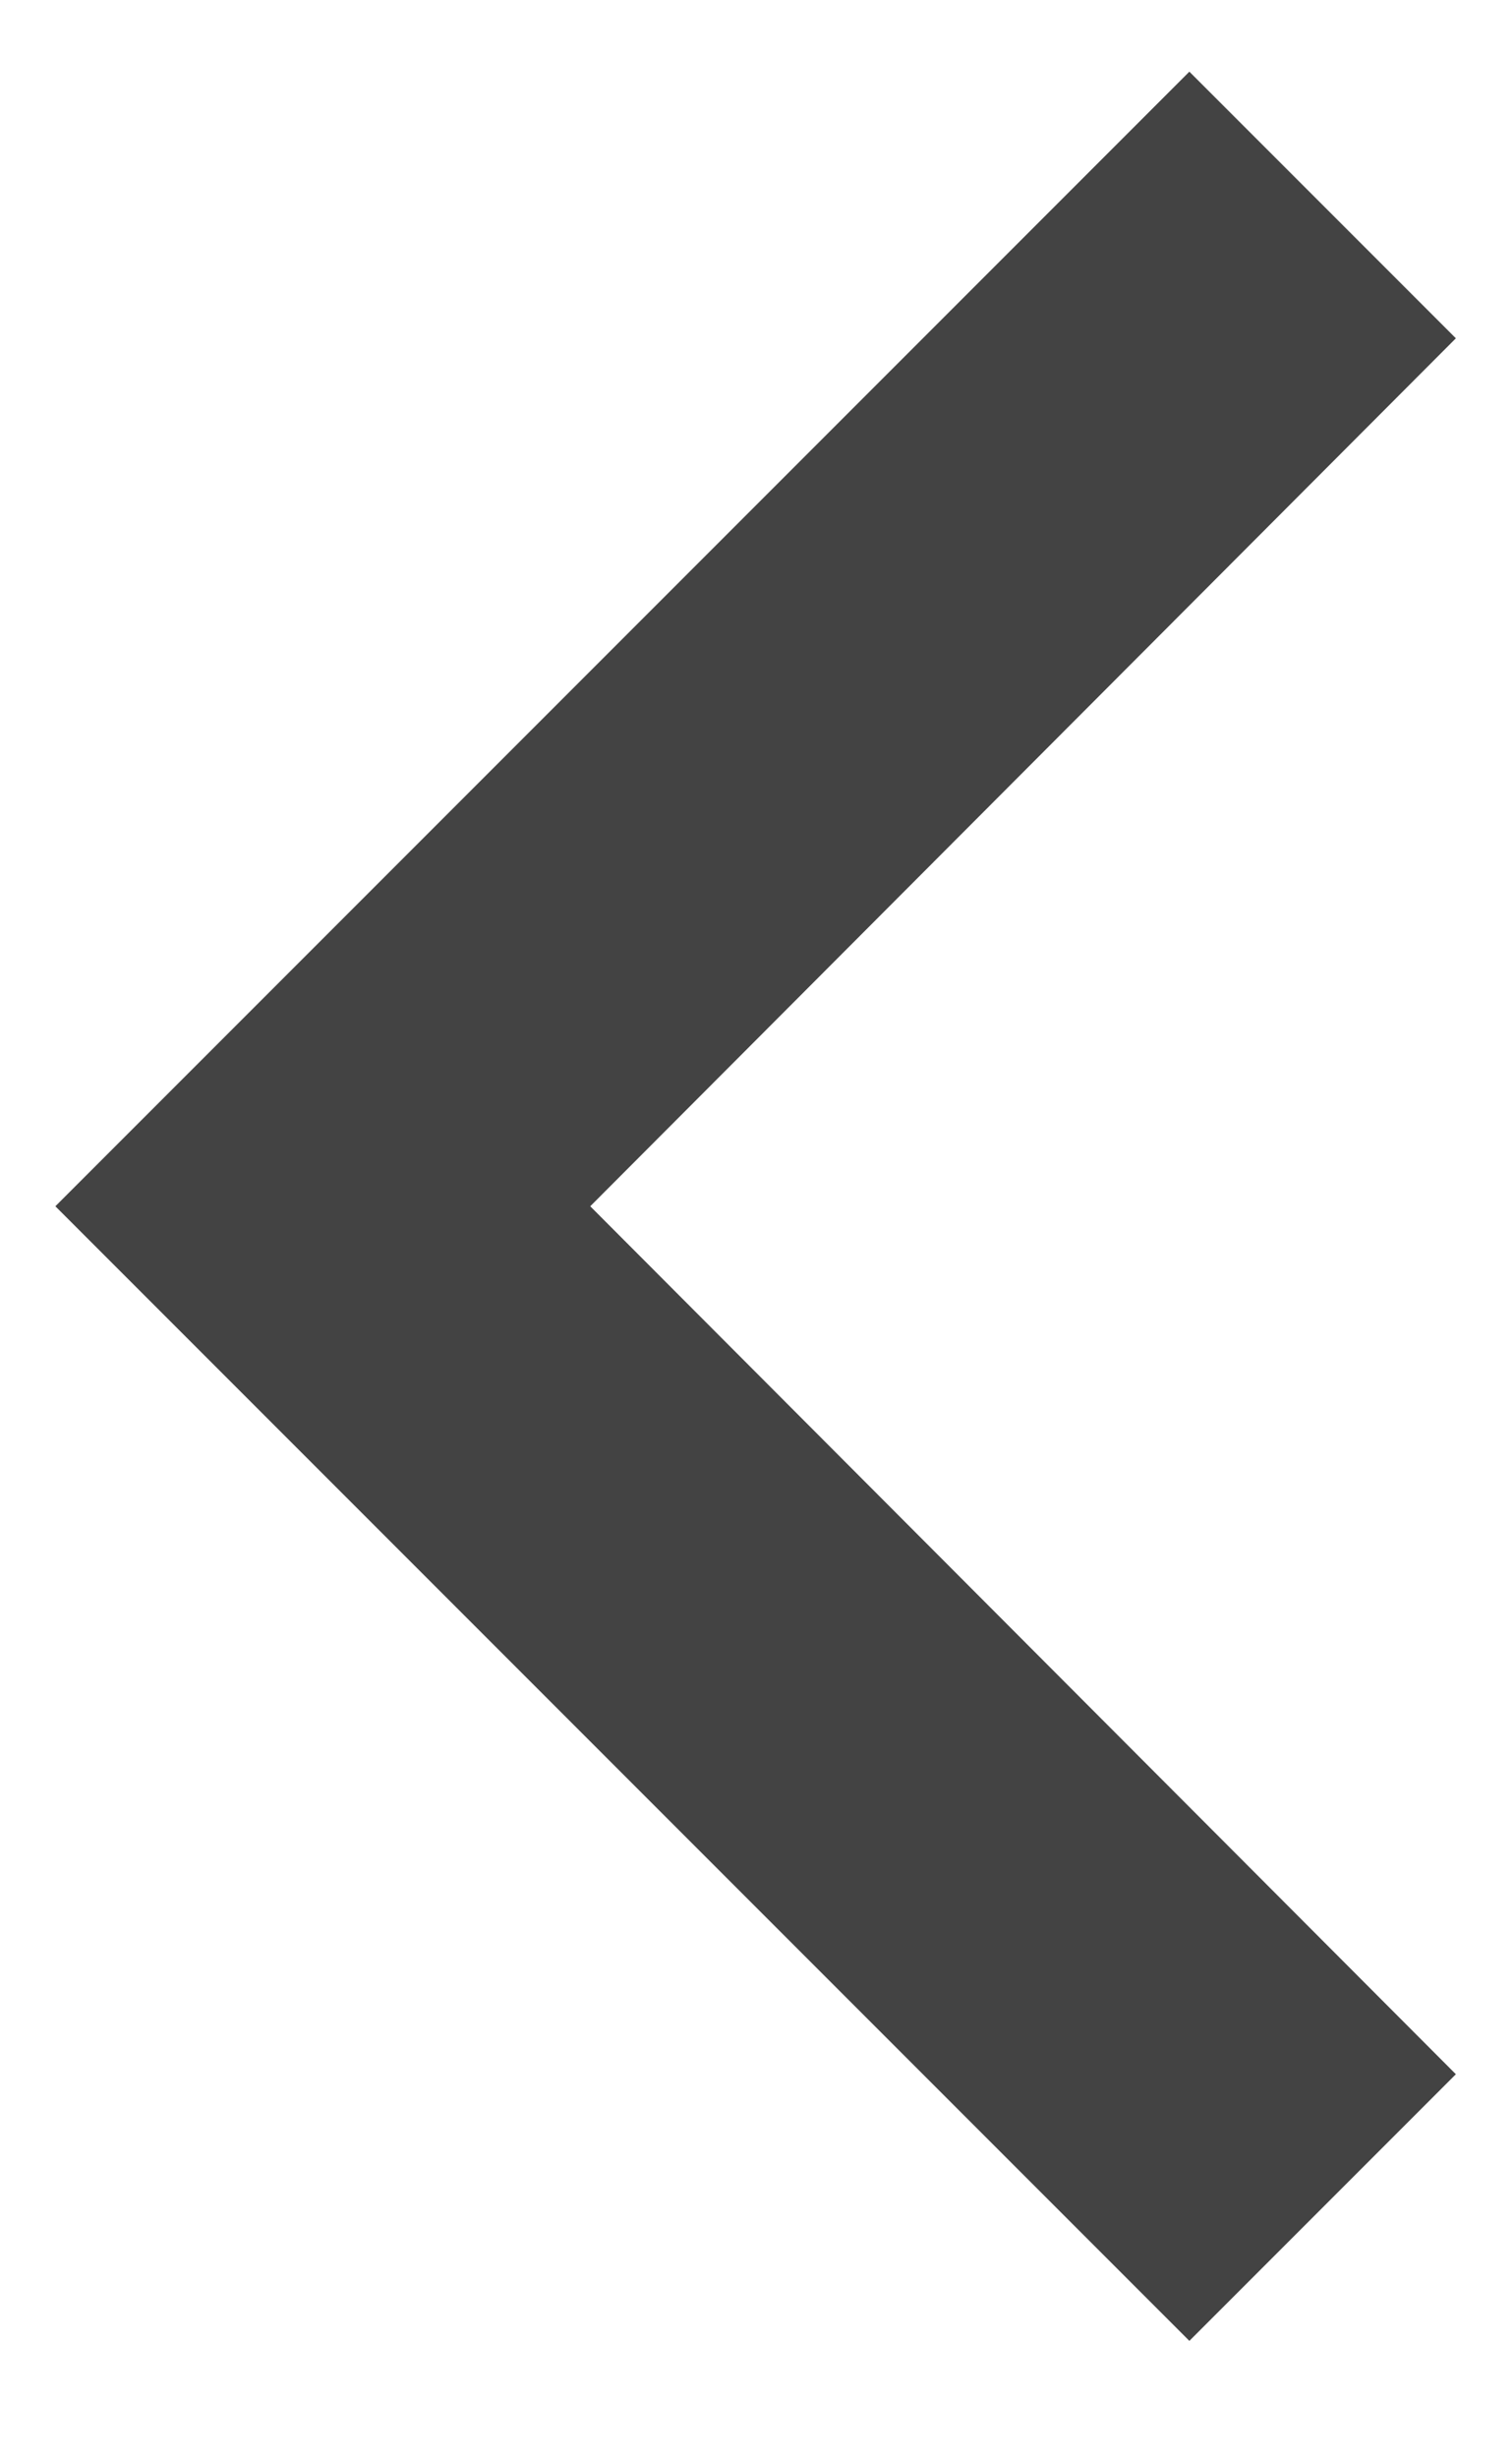 <svg width="8" height="13" viewBox="0 0 8 13" fill="none" xmlns="http://www.w3.org/2000/svg">
<path d="M6.293 12.379L7.703 10.969L3.123 6.379L7.703 1.789L6.293 0.379L0.293 6.379L6.293 12.379Z" fill="#434343"/>
</svg>
